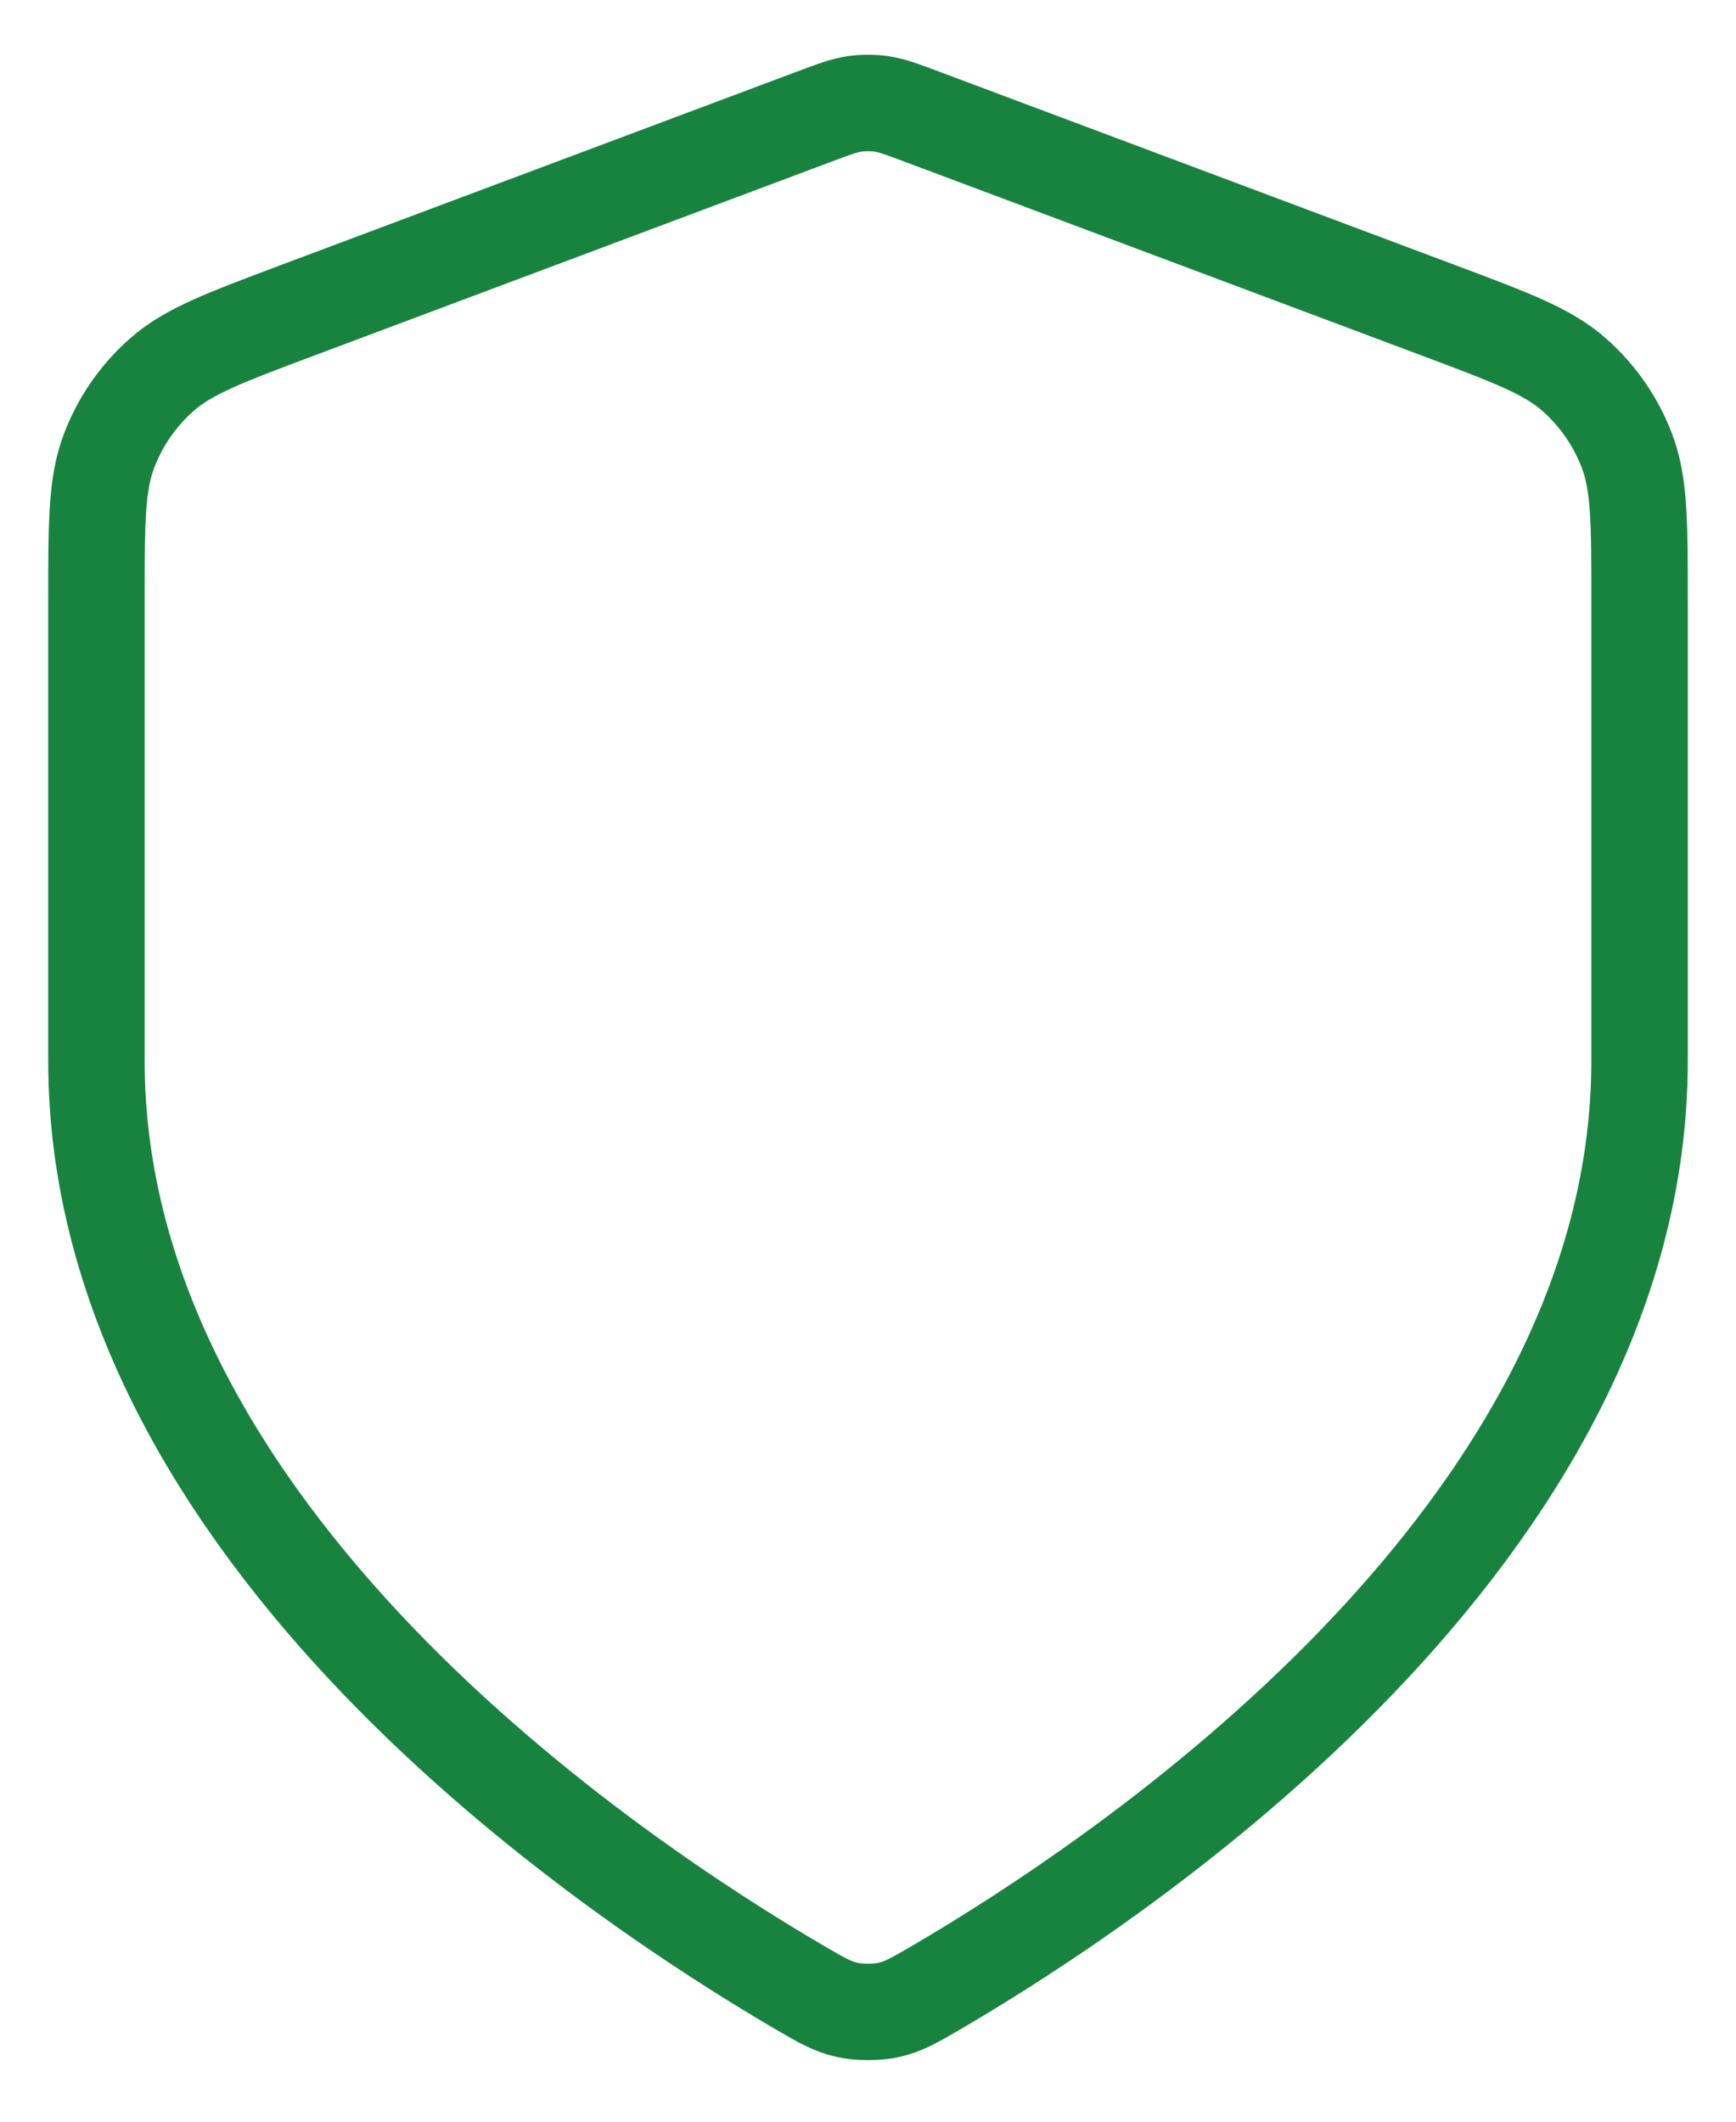 <svg width="18" height="22" viewBox="0 0 18 22" fill="none" xmlns="http://www.w3.org/2000/svg">
<path d="M8.302 20.615C8.523 20.744 8.634 20.808 8.79 20.842C8.912 20.868 9.088 20.868 9.21 20.842C9.366 20.808 9.477 20.744 9.698 20.615C11.646 19.478 17 15.908 17 11V6.217C17 5.418 17 5.018 16.869 4.675C16.754 4.371 16.566 4.1 16.322 3.885C16.047 3.642 15.672 3.502 14.924 3.221L9.562 1.211C9.354 1.133 9.25 1.094 9.143 1.078C9.048 1.064 8.952 1.064 8.857 1.078C8.75 1.094 8.646 1.133 8.438 1.211L3.076 3.221C2.328 3.502 1.954 3.642 1.678 3.885C1.434 4.1 1.246 4.371 1.131 4.675C1 5.018 1 5.418 1 6.217V11C1 15.908 6.354 19.478 8.302 20.615Z" stroke="#18833F" stroke-linecap="round" stroke-linejoin="round"/>
</svg>
